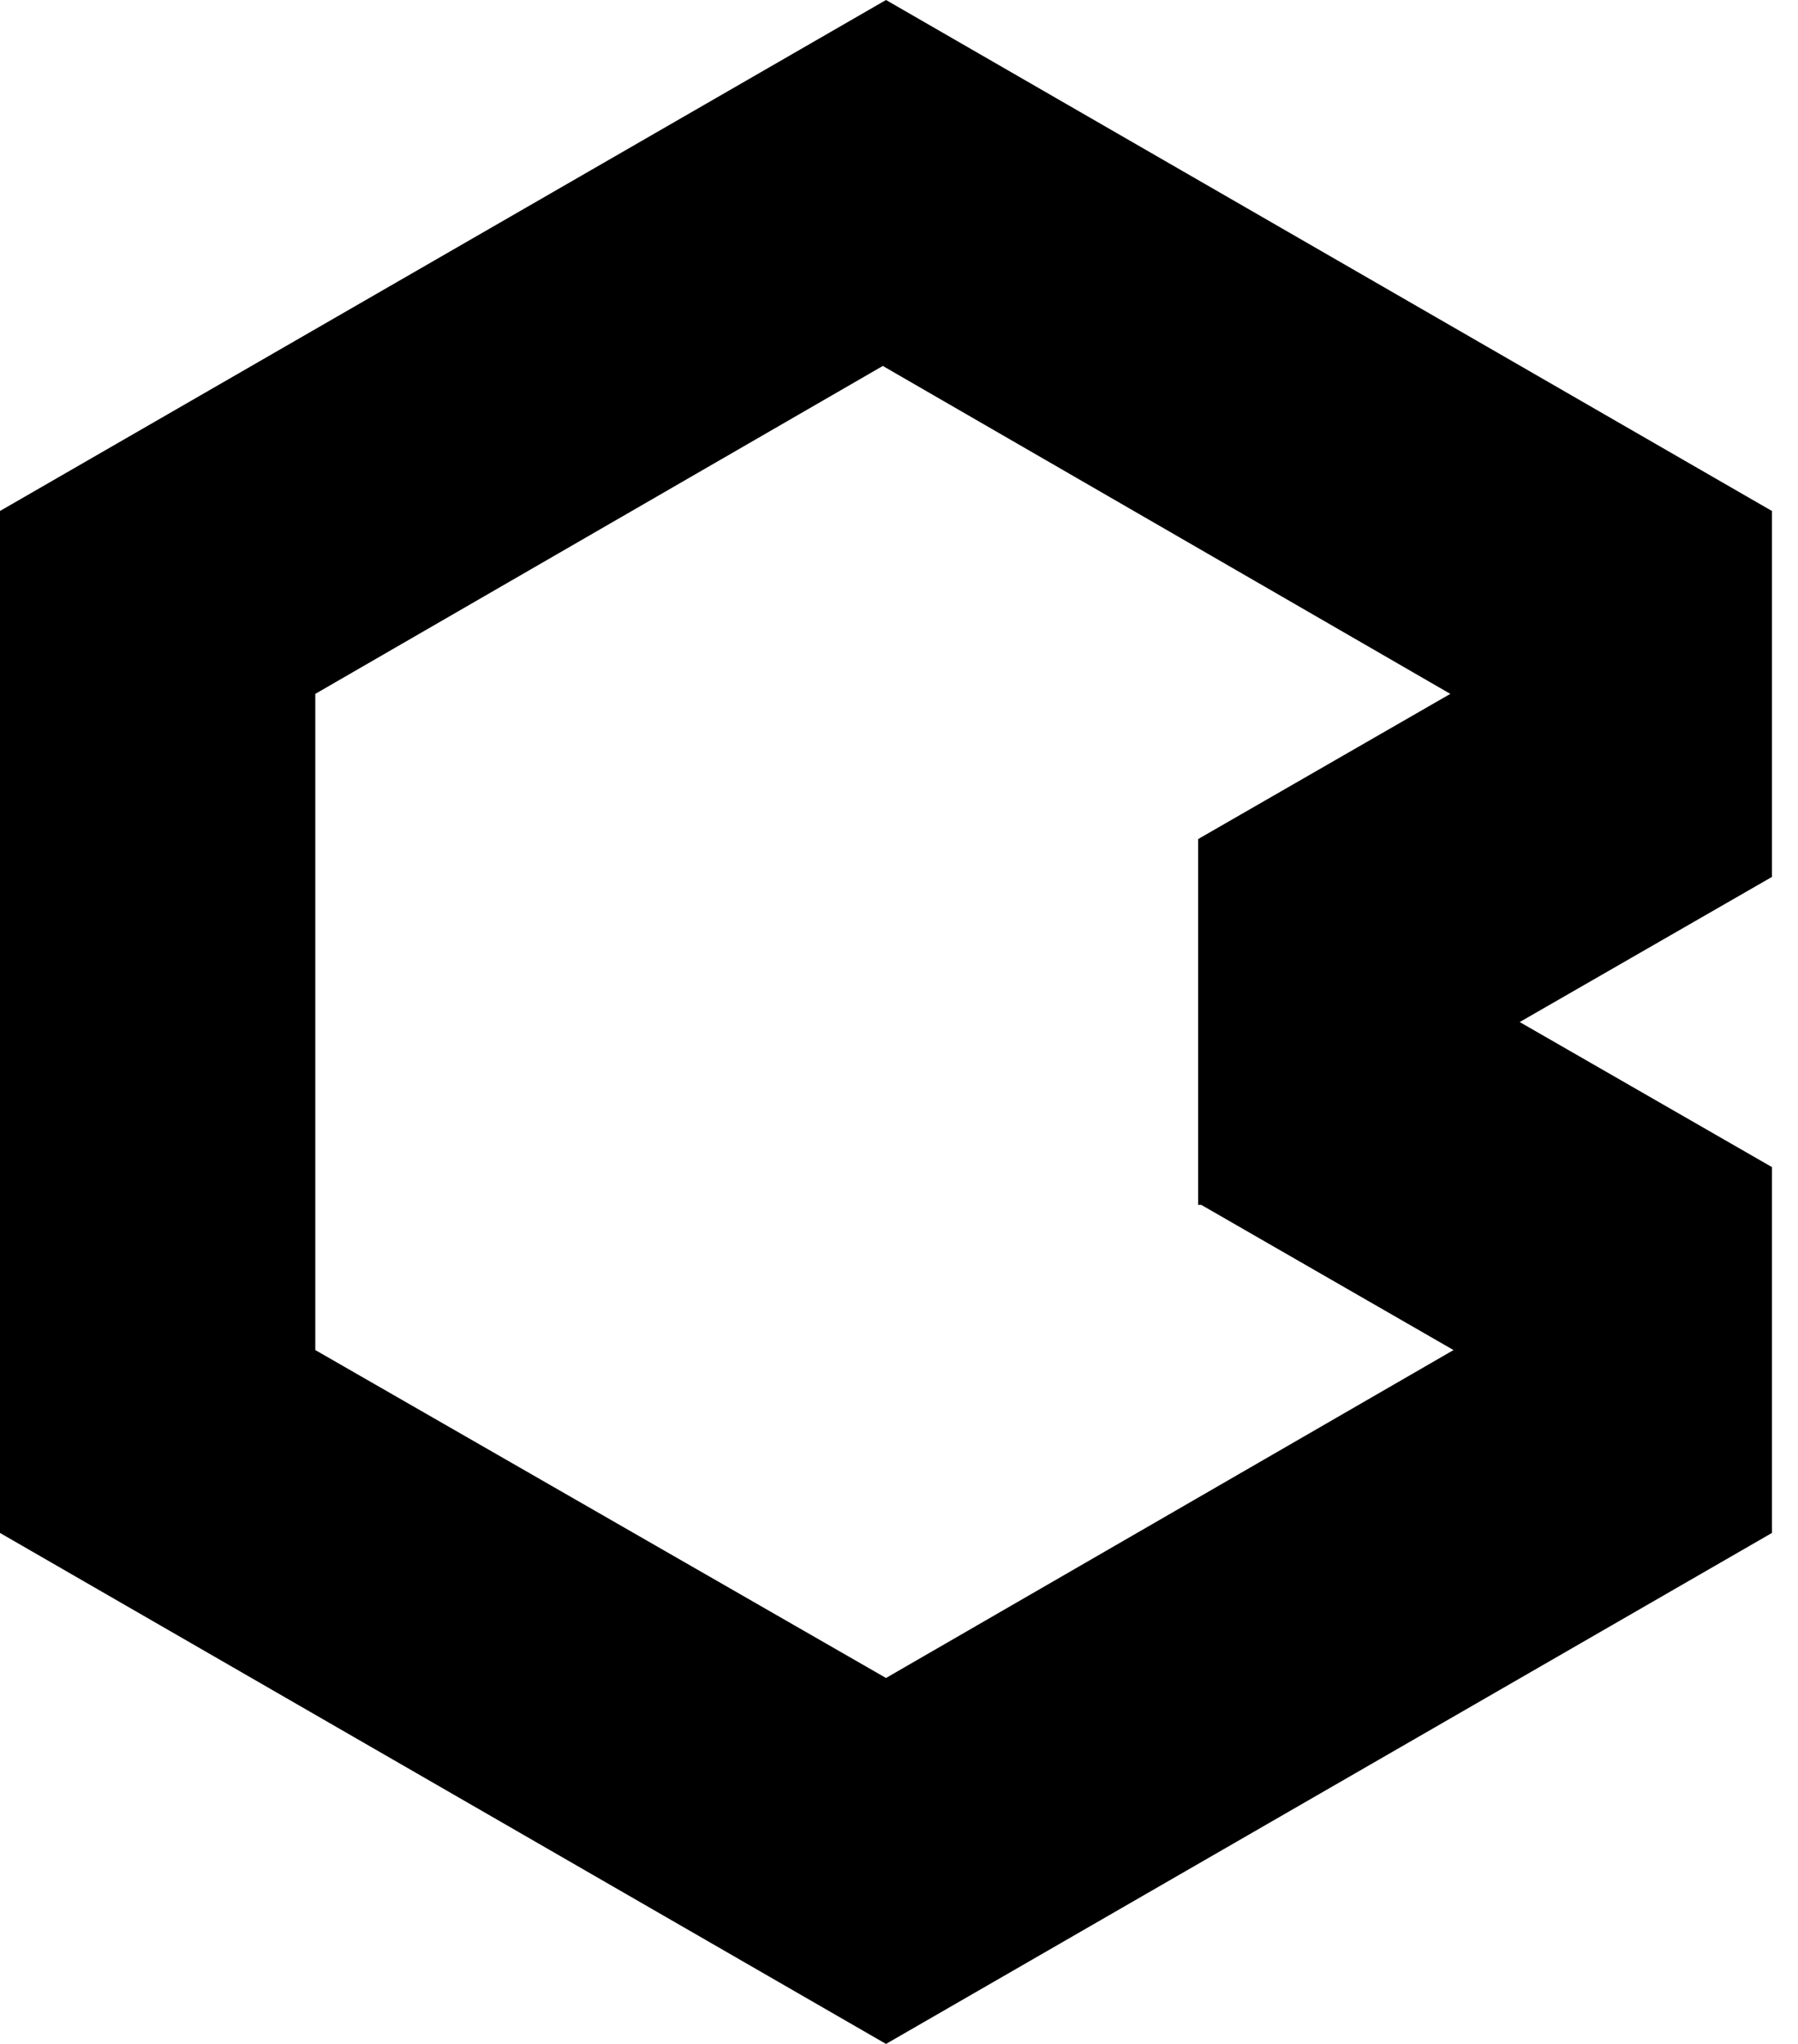 <?xml version="1.0" encoding="UTF-8"?>
<svg width="22px" height="25px" viewBox="0 0 22 25" version="1.1" xmlns="http://www.w3.org/2000/svg" xmlns:xlink="http://www.w3.org/1999/xlink">
    <!-- Generator: sketchtool 50.2 (55047) - http://www.bohemiancoding.com/sketch -->
    <title>592D7502-5CDB-4DC7-8FF1-AA549C85B19F-455-000022331A9802E1</title>
    <desc>Created with sketchtool.</desc>
    <defs></defs>
    <g id="GYSOS" stroke="none" stroke-width="1" fill="none" fill-rule="evenodd">
        <g id="GYSOS---Homepage" transform="translate(-1790, -78)" fill="#000">
            <g id="Menu">
                <g id="Social">
                    <g transform="translate(1788, 25)">
                        <g id="Insta-icon-Copy" transform="translate(0, 53)">
                            <path d="M12.841,0 L2,6.25 L2,18.75 L12.841,25 L23.681,18.75 L23.681,14.275 L20.595,12.501 L23.681,10.726 L23.681,6.25 L12.841,0 Z M5.858,16.513 L5.858,8.487 L12.802,4.476 L19.746,8.487 L16.66,10.263 L16.66,14.737 L16.698,14.737 L19.785,16.513 L12.841,20.524 L5.858,16.513 Z" id="Fill-1"></path>
                        </g>
                    </g>
                </g>
            </g>
        </g>
    </g>
</svg>